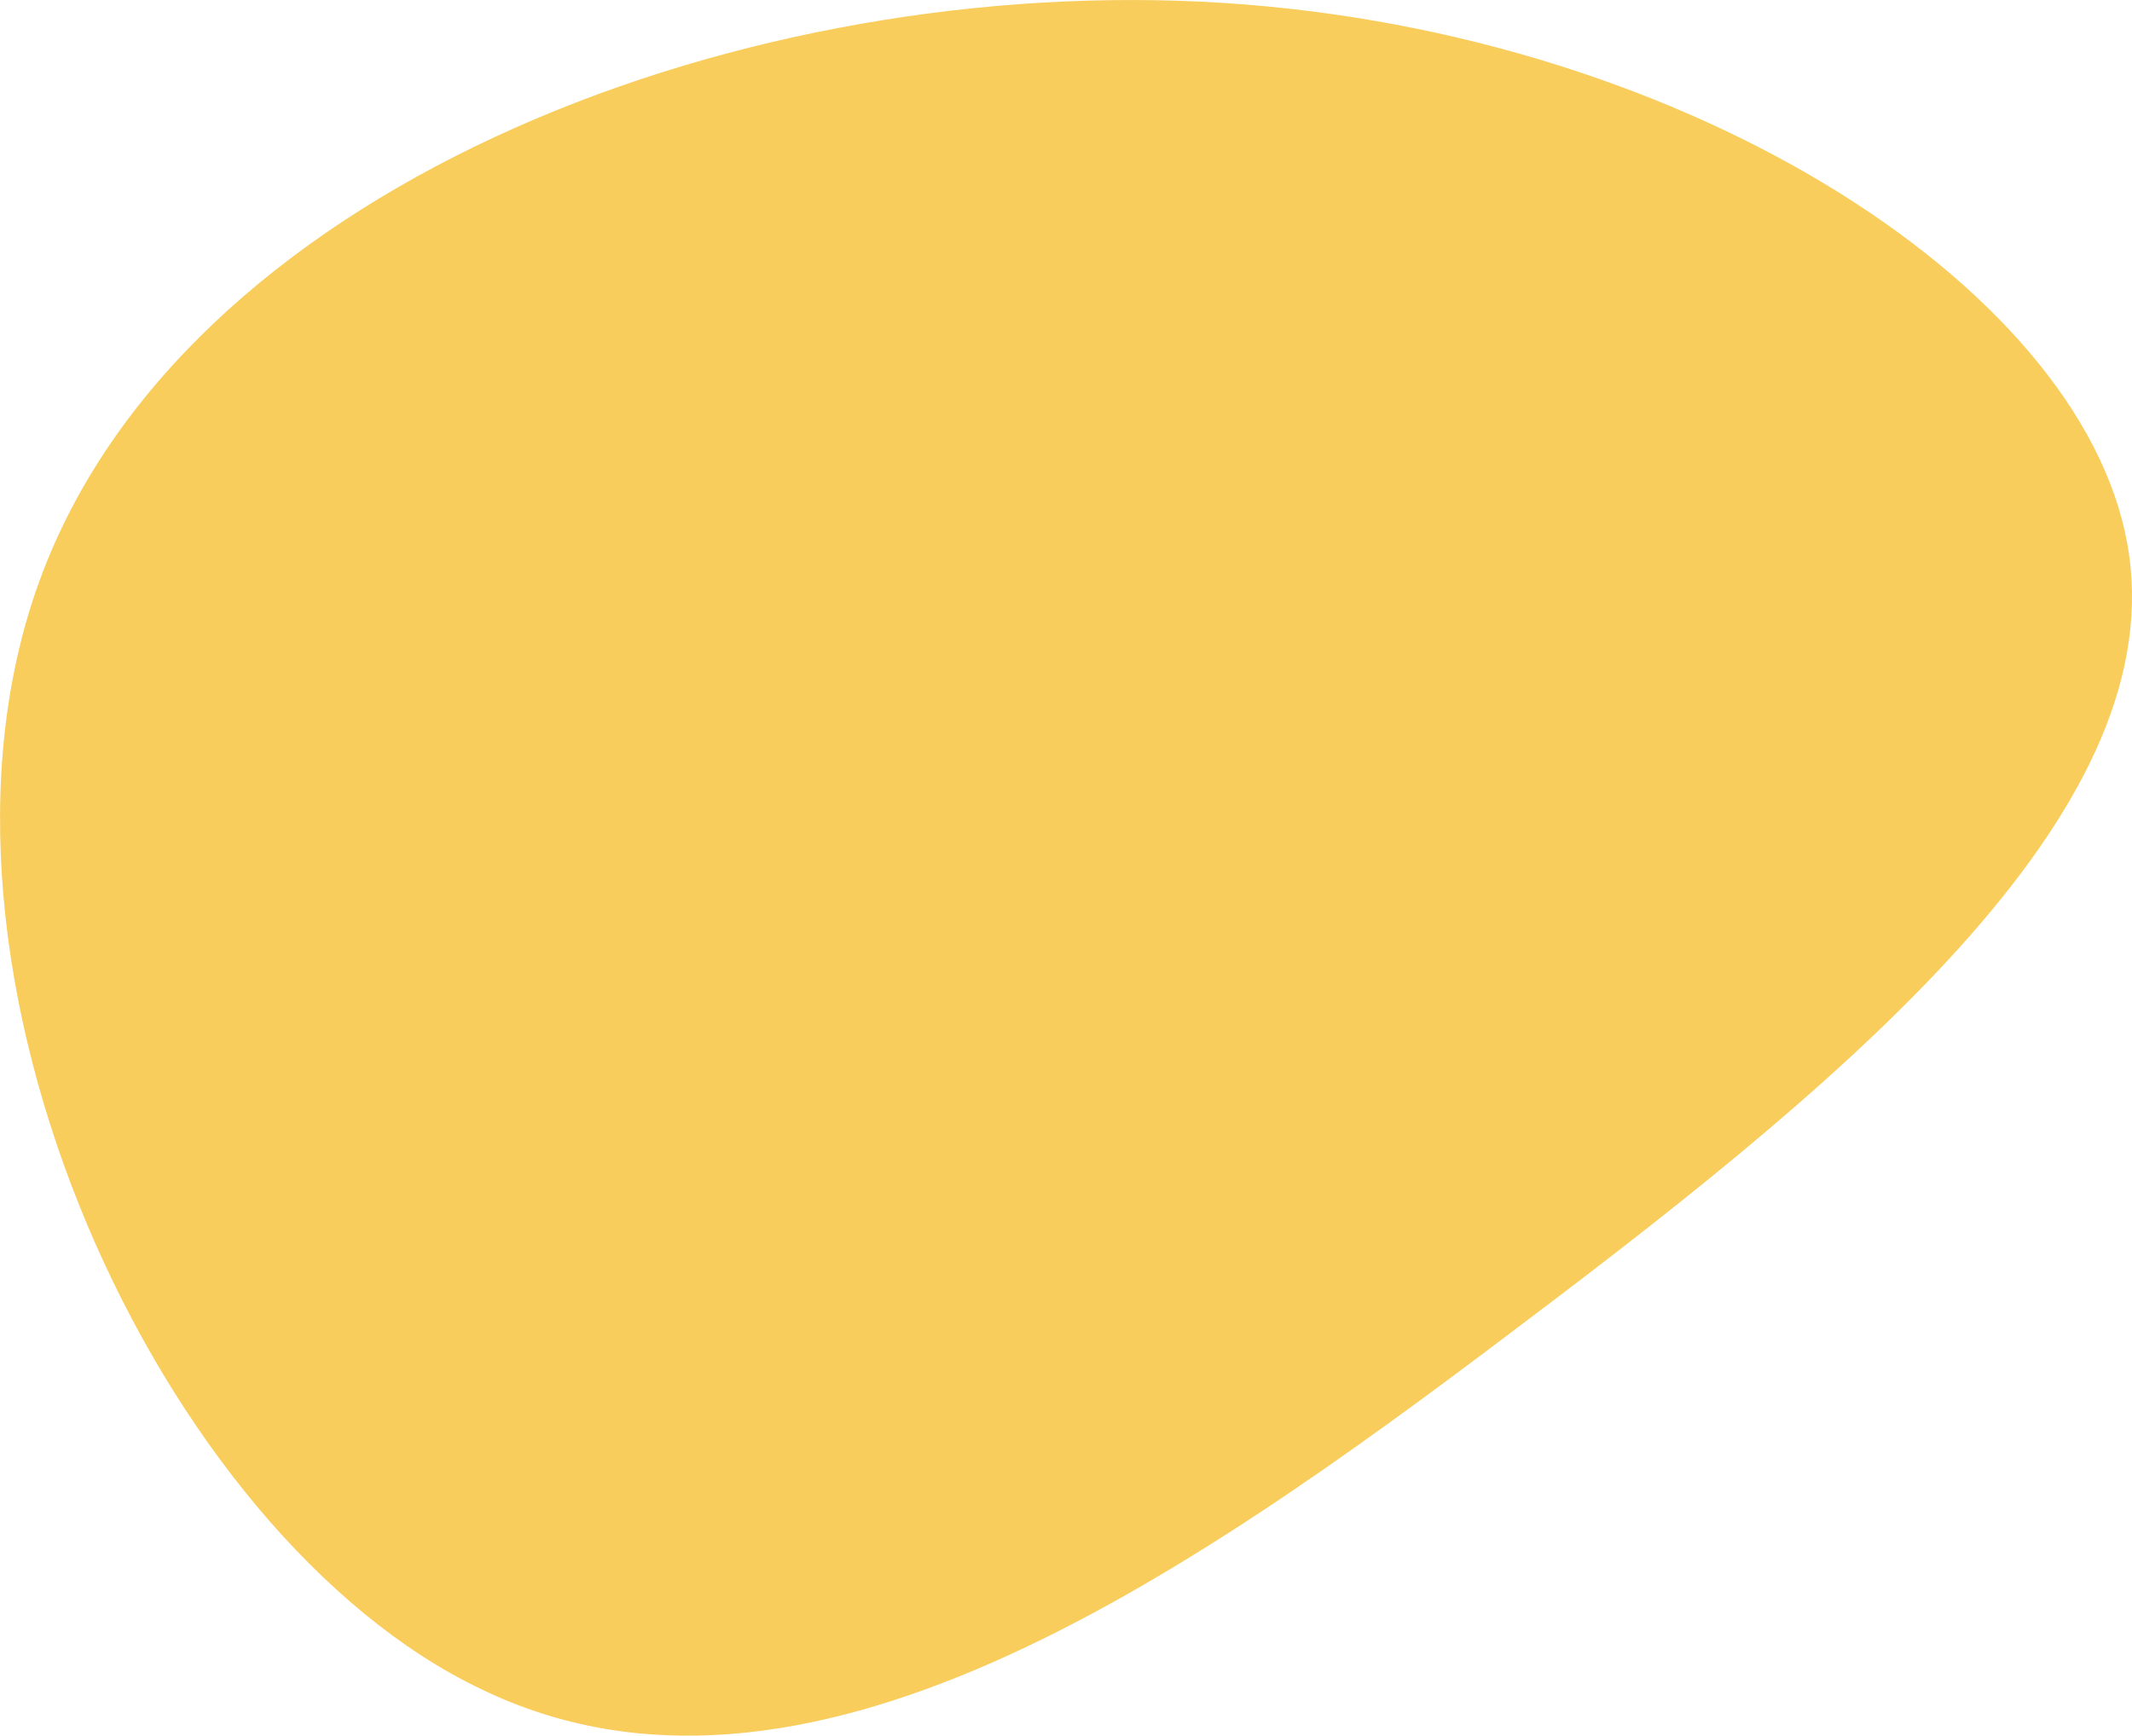 <svg xmlns="http://www.w3.org/2000/svg" width="112.936" height="91.957" viewBox="0 0 29.881 24.33"><path fill="#f9cd5c" d="M29.814 7.616c.662 3.652-3.677 7.33-8.493 10.954-4.815 3.652-10.107 7.276-14.579 5.107-4.498-2.143-8.175-10.08-6.19-15.531 1.984-5.45 9.604-8.44 16.271-8.123 6.641.317 12.33 3.942 12.991 7.593z" stroke-width=".265"/></svg>